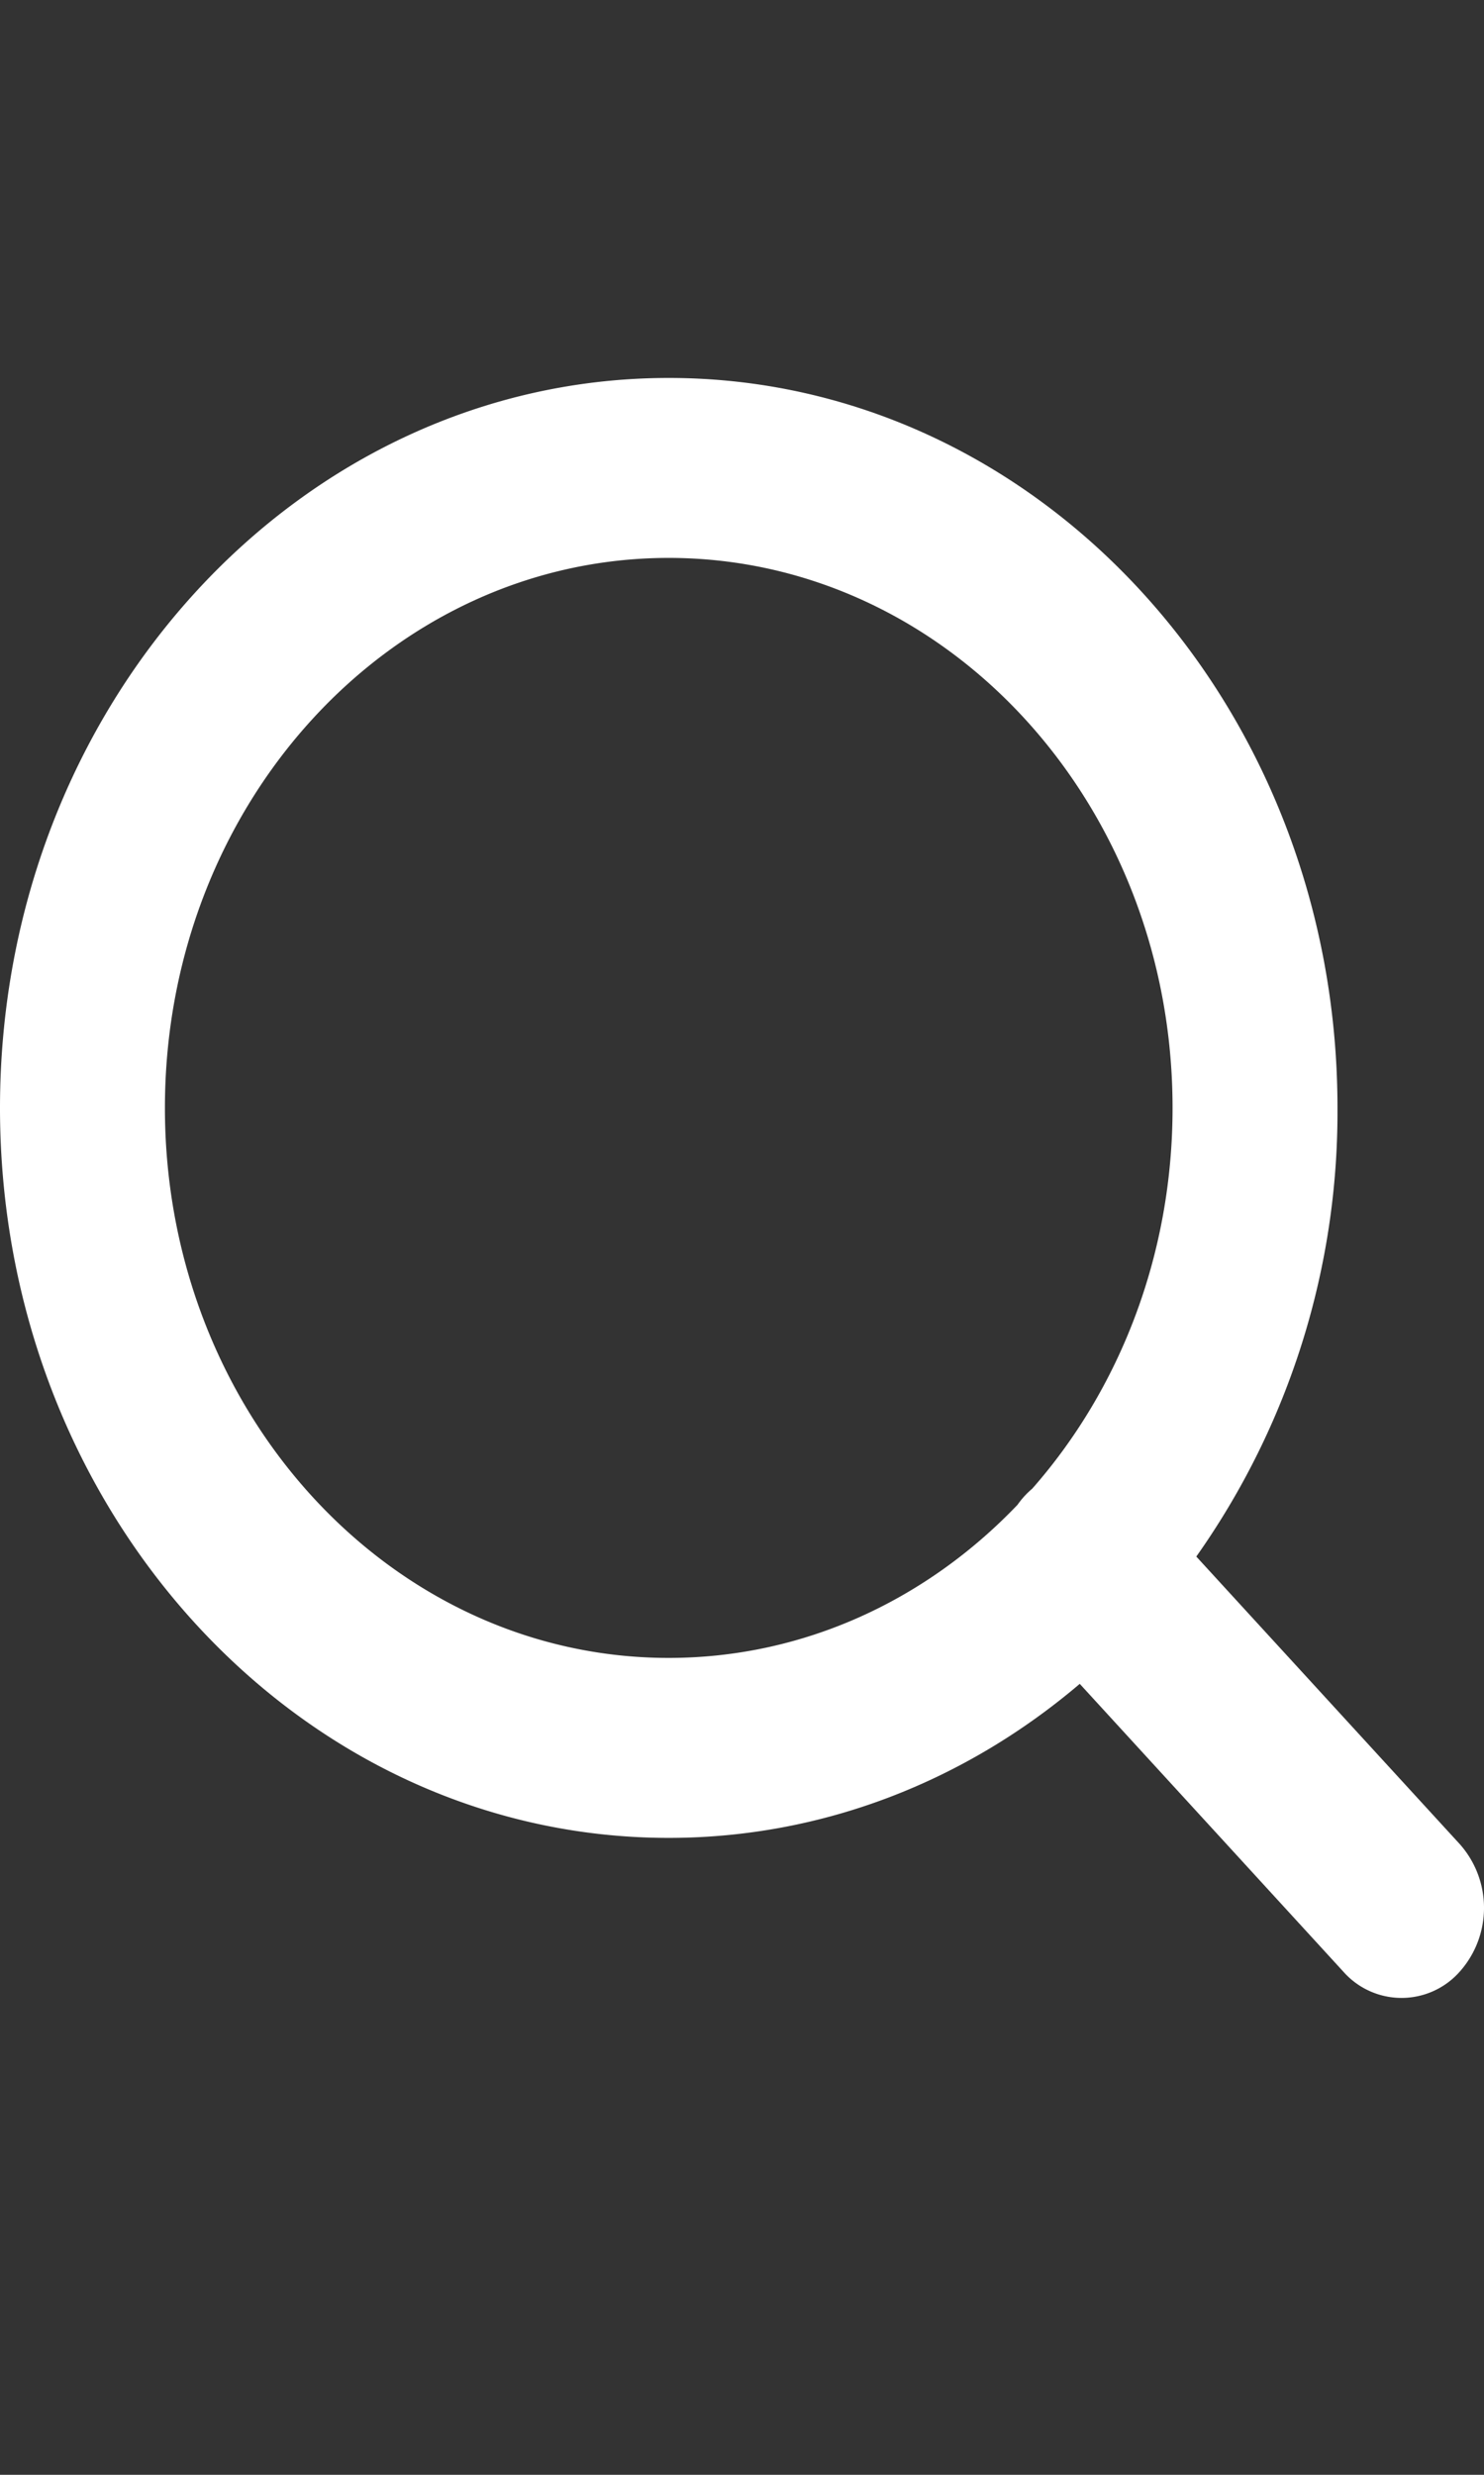 <svg width="15" height="25" viewBox="0 0 15 25" fill="none" xmlns="http://www.w3.org/2000/svg">
    <rect x="0" y="0" width="15" height="25" fill="#333333" stroke="none"/>
    <g clip-path="url(#pr7rgv75ha)">
        <path fill-rule="evenodd" clip-rule="evenodd" d="M1.667 11.192c0-3.068 2.28-5.556 5.092-5.556 2.813 0 5.093 2.488 5.093 5.556 0 1.493-.54 2.848-1.418 3.846a.863.863 0 0 0-.149.163c-.915.958-2.157 1.547-3.526 1.547-2.812 0-5.092-2.488-5.092-5.556zm9.247 5.818c-1.147.975-2.588 1.556-4.155 1.556C3.026 18.566 0 15.265 0 11.192 0 7.12 3.026 3.818 6.76 3.818c3.733 0 6.759 3.302 6.759 7.374a7.777 7.777 0 0 1-1.427 4.532l2.664 2.906a.969.969 0 0 1 0 1.286.785.785 0 0 1-1.179 0l-2.663-2.906z" fill="#fff"/>
    </g>
    <defs>
        <clipPath id="pr7rgv75ha">
            <path fill="#fff" transform="translate(0 .281)" d="M0 0h15v24H0z"/>
        </clipPath>
    </defs>
</svg>
